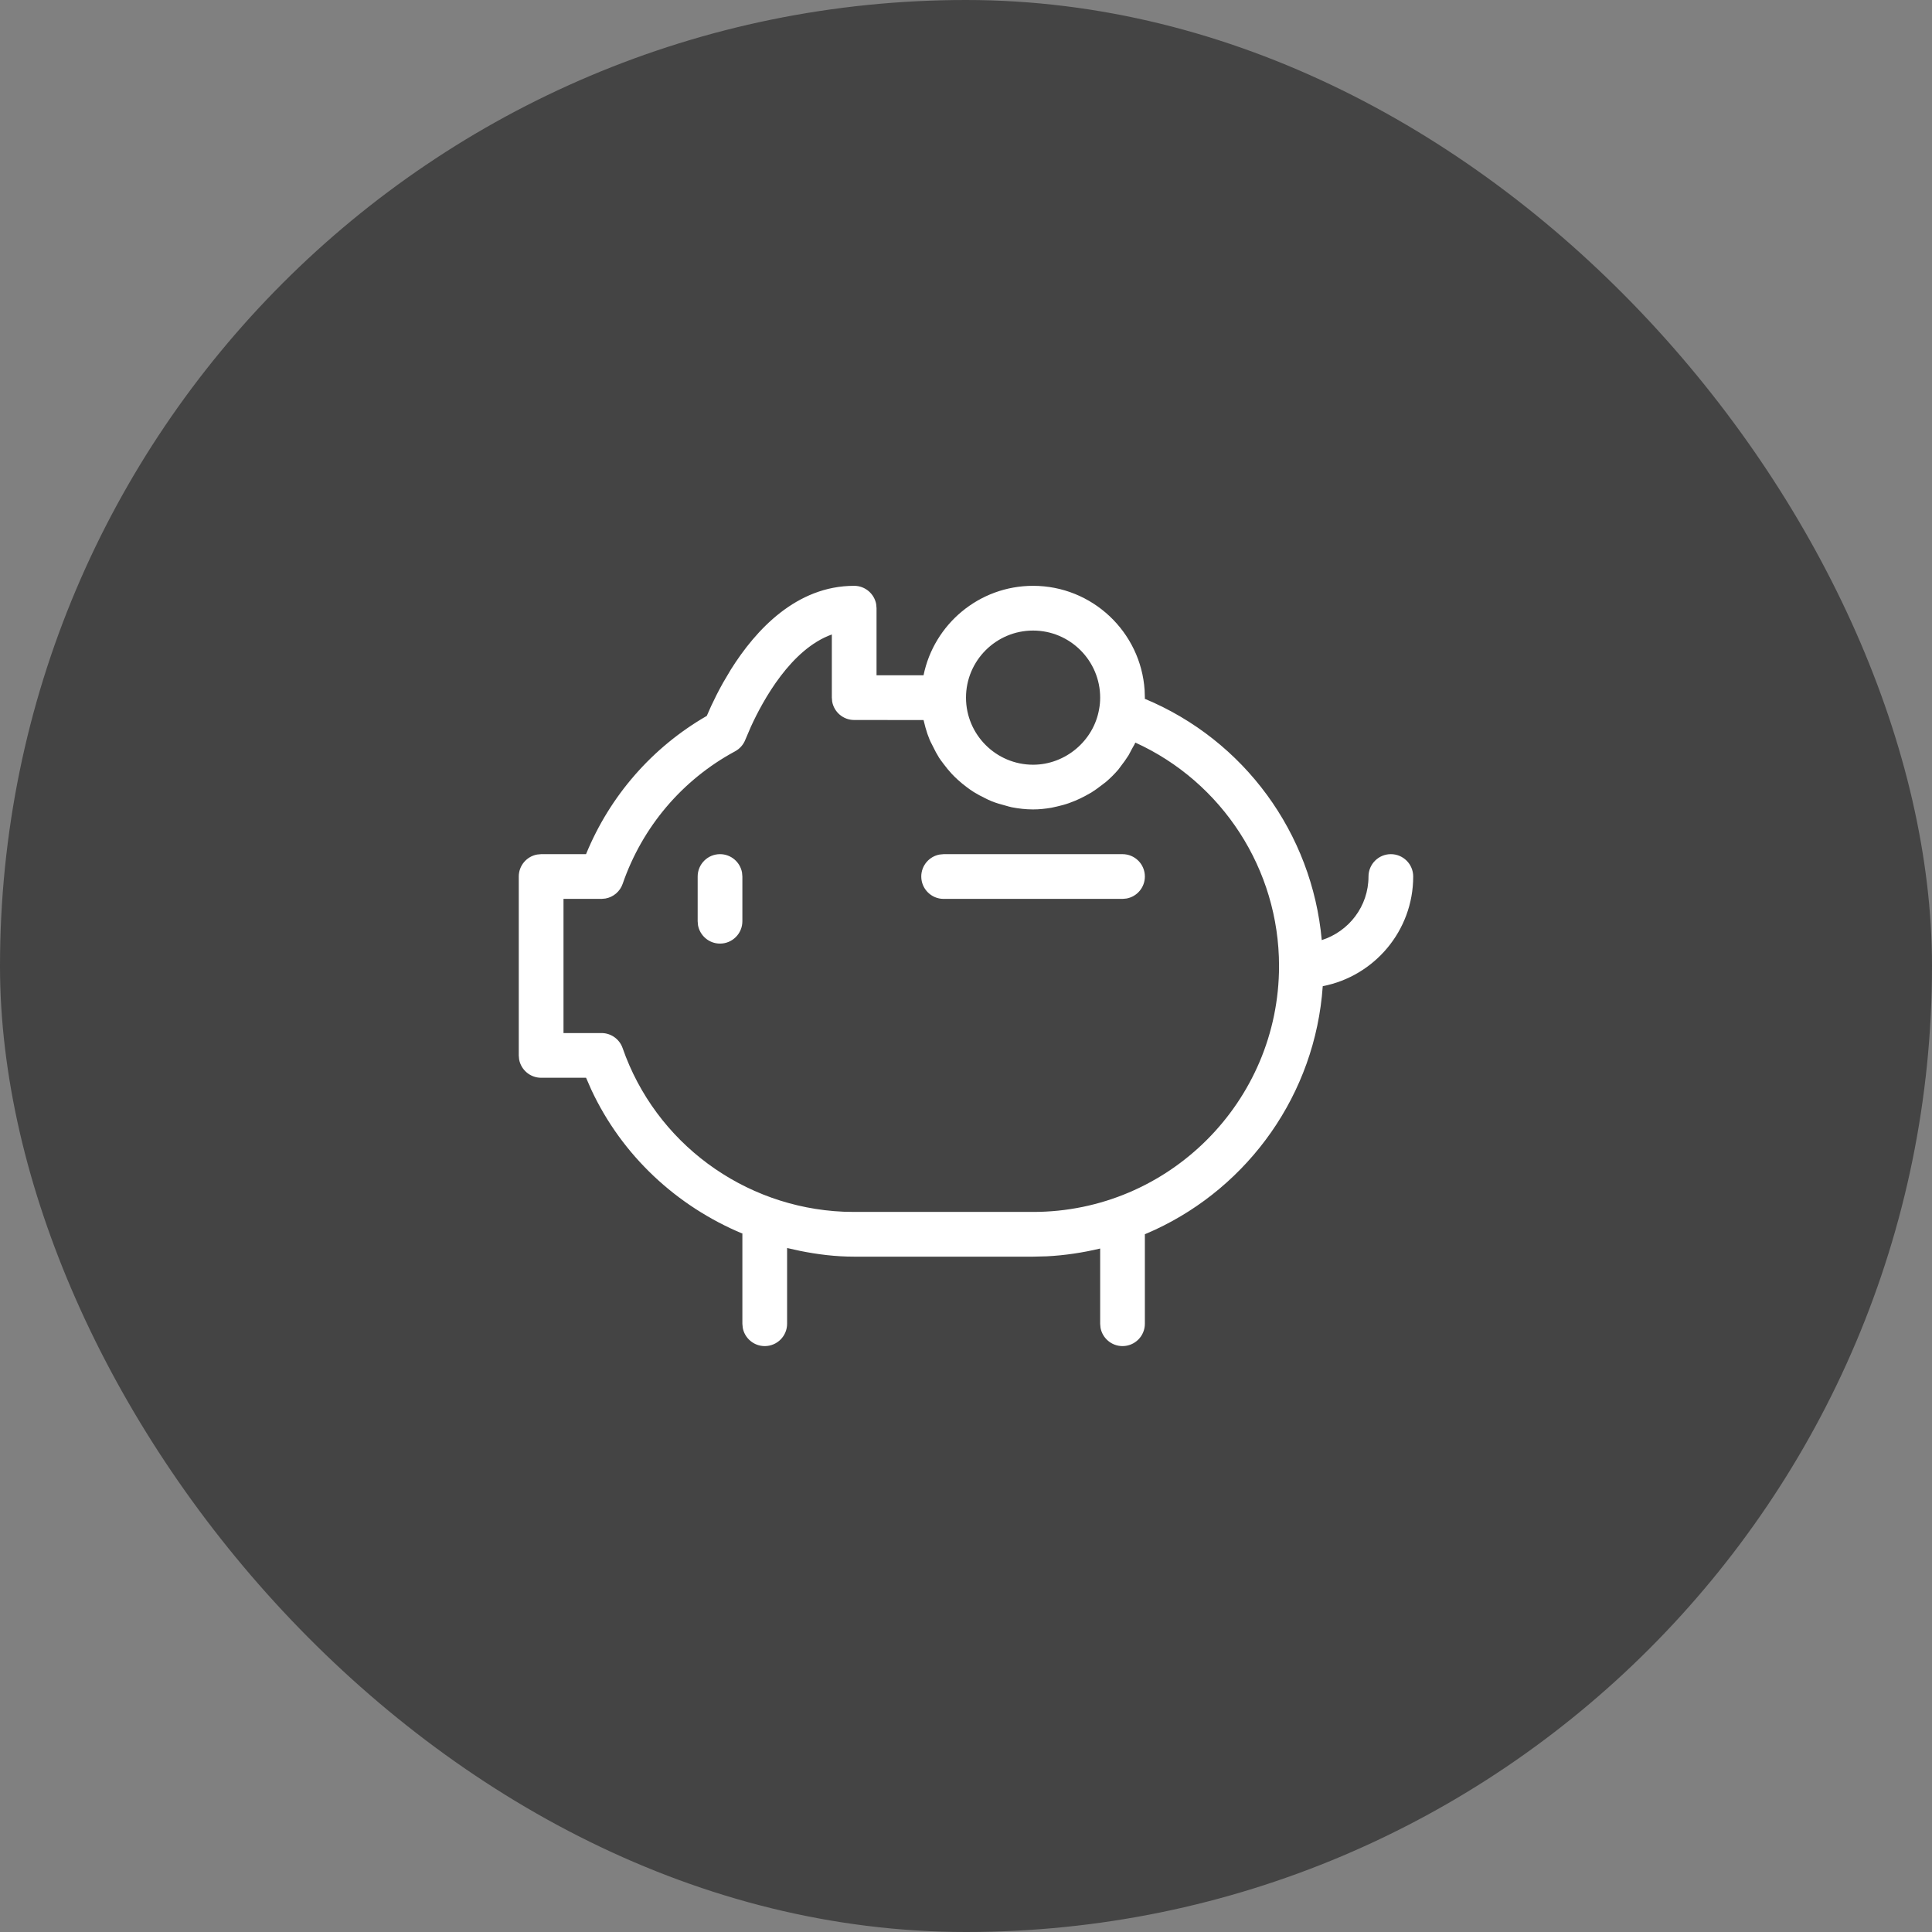 <svg width="72" height="72" viewBox="0 0 72 72" fill="none" xmlns="http://www.w3.org/2000/svg">
<rect x="0" y="0" width="72" height="72" fill="#808080" stroke="none"/>
<rect width="72" height="72" rx="36" fill="#444444"/>
<path d="M38.5 21.832C40.705 21.832 42.516 23.554 42.657 25.725L42.666 25.999L42.663 26.042C46.371 27.587 48.898 31.05 49.258 35.035C50.265 34.714 51 33.779 51 32.665C51 32.205 51.373 31.832 51.833 31.832C52.293 31.832 52.666 32.205 52.666 32.665C52.666 34.692 51.213 36.38 49.295 36.752C49.016 40.778 46.536 44.208 43.044 45.83L42.666 45.997V49.332C42.666 49.792 42.293 50.165 41.833 50.165C41.424 50.165 41.084 49.87 41.013 49.482L41 49.332V46.529C40.357 46.682 39.694 46.784 39.013 46.819L38.5 46.832H31.833C31.146 46.832 30.477 46.75 29.822 46.618L29.333 46.51V49.332C29.333 49.792 28.96 50.165 28.5 50.165C28.091 50.165 27.75 49.87 27.68 49.482L27.666 49.332V45.999C27.666 45.995 27.668 45.99 27.669 45.986C27.67 45.982 27.671 45.978 27.671 45.974C25.219 44.951 23.181 43.067 22.034 40.606L21.841 40.165H20.166C19.758 40.165 19.417 39.87 19.346 39.482L19.333 39.332V32.665C19.333 32.257 19.628 31.916 20.017 31.846L20.166 31.832H21.84C22.73 29.659 24.305 27.852 26.34 26.679L26.501 26.315L26.705 25.895C26.78 25.748 26.862 25.593 26.951 25.435L27.239 24.949C28.17 23.466 29.684 21.832 31.833 21.832C32.242 21.832 32.582 22.127 32.653 22.516L32.666 22.665V25.165H34.418C34.805 23.265 36.488 21.832 38.5 21.832ZM31 23.645C29.479 24.188 28.435 26.095 27.983 27.084L27.775 27.57C27.703 27.754 27.568 27.905 27.395 27.999C25.426 29.06 23.938 30.815 23.205 32.937C23.105 33.226 22.858 33.432 22.566 33.485L22.416 33.499H21V38.499H22.416C22.771 38.499 23.086 38.724 23.203 39.059C24.429 42.584 27.705 44.995 31.432 45.157L31.833 45.165H38.5C43.555 45.165 47.666 41.052 47.666 35.999C47.666 32.392 45.546 29.147 42.311 27.674C42.287 27.731 42.255 27.785 42.224 27.838C42.209 27.864 42.194 27.891 42.18 27.917L42.06 28.144L41.918 28.356L41.675 28.682C41.533 28.847 41.38 28.999 41.215 29.14L41.036 29.277C40.92 29.367 40.8 29.454 40.675 29.532L40.456 29.655C40.331 29.724 40.201 29.784 40.07 29.84L39.838 29.93C39.693 29.982 39.545 30.02 39.395 30.055L39.183 30.102C38.96 30.14 38.731 30.165 38.5 30.165C38.228 30.165 37.965 30.134 37.708 30.085L37.584 30.054L37.461 30.019C37.293 29.975 37.126 29.927 36.966 29.864L36.831 29.805L36.698 29.739C36.556 29.67 36.42 29.599 36.29 29.517L36.16 29.431L36.035 29.34C35.915 29.25 35.8 29.157 35.688 29.054C35.613 28.984 35.538 28.914 35.468 28.837L35.318 28.666L35.176 28.485L35.137 28.433C35.09 28.371 35.043 28.309 35 28.244L34.876 28.03L34.763 27.807C34.748 27.777 34.733 27.747 34.717 27.717C34.692 27.669 34.667 27.621 34.646 27.57C34.585 27.424 34.533 27.272 34.49 27.116L34.418 26.834L31.833 26.832C31.424 26.832 31.084 26.537 31.013 26.148L31 25.999V23.645ZM27.653 32.516C27.582 32.127 27.242 31.832 26.833 31.832C26.373 31.832 26 32.205 26 32.665V34.332L26.013 34.482C26.084 34.87 26.424 35.165 26.833 35.165C27.293 35.165 27.666 34.792 27.666 34.332V32.665L27.653 32.516ZM41.833 31.832H35.166L35.017 31.846C34.628 31.916 34.333 32.257 34.333 32.665C34.333 33.125 34.706 33.499 35.166 33.499H41.833L41.983 33.485C42.371 33.415 42.666 33.074 42.666 32.665C42.666 32.205 42.293 31.832 41.833 31.832ZM36 25.999C36 27.377 37.121 28.499 38.5 28.499C39.703 28.499 40.76 27.607 40.961 26.425C40.988 26.279 41 26.145 41 25.999C41 24.62 39.878 23.499 38.5 23.499C37.121 23.499 36 24.62 36 25.999Z" fill="white"/>
</svg>
